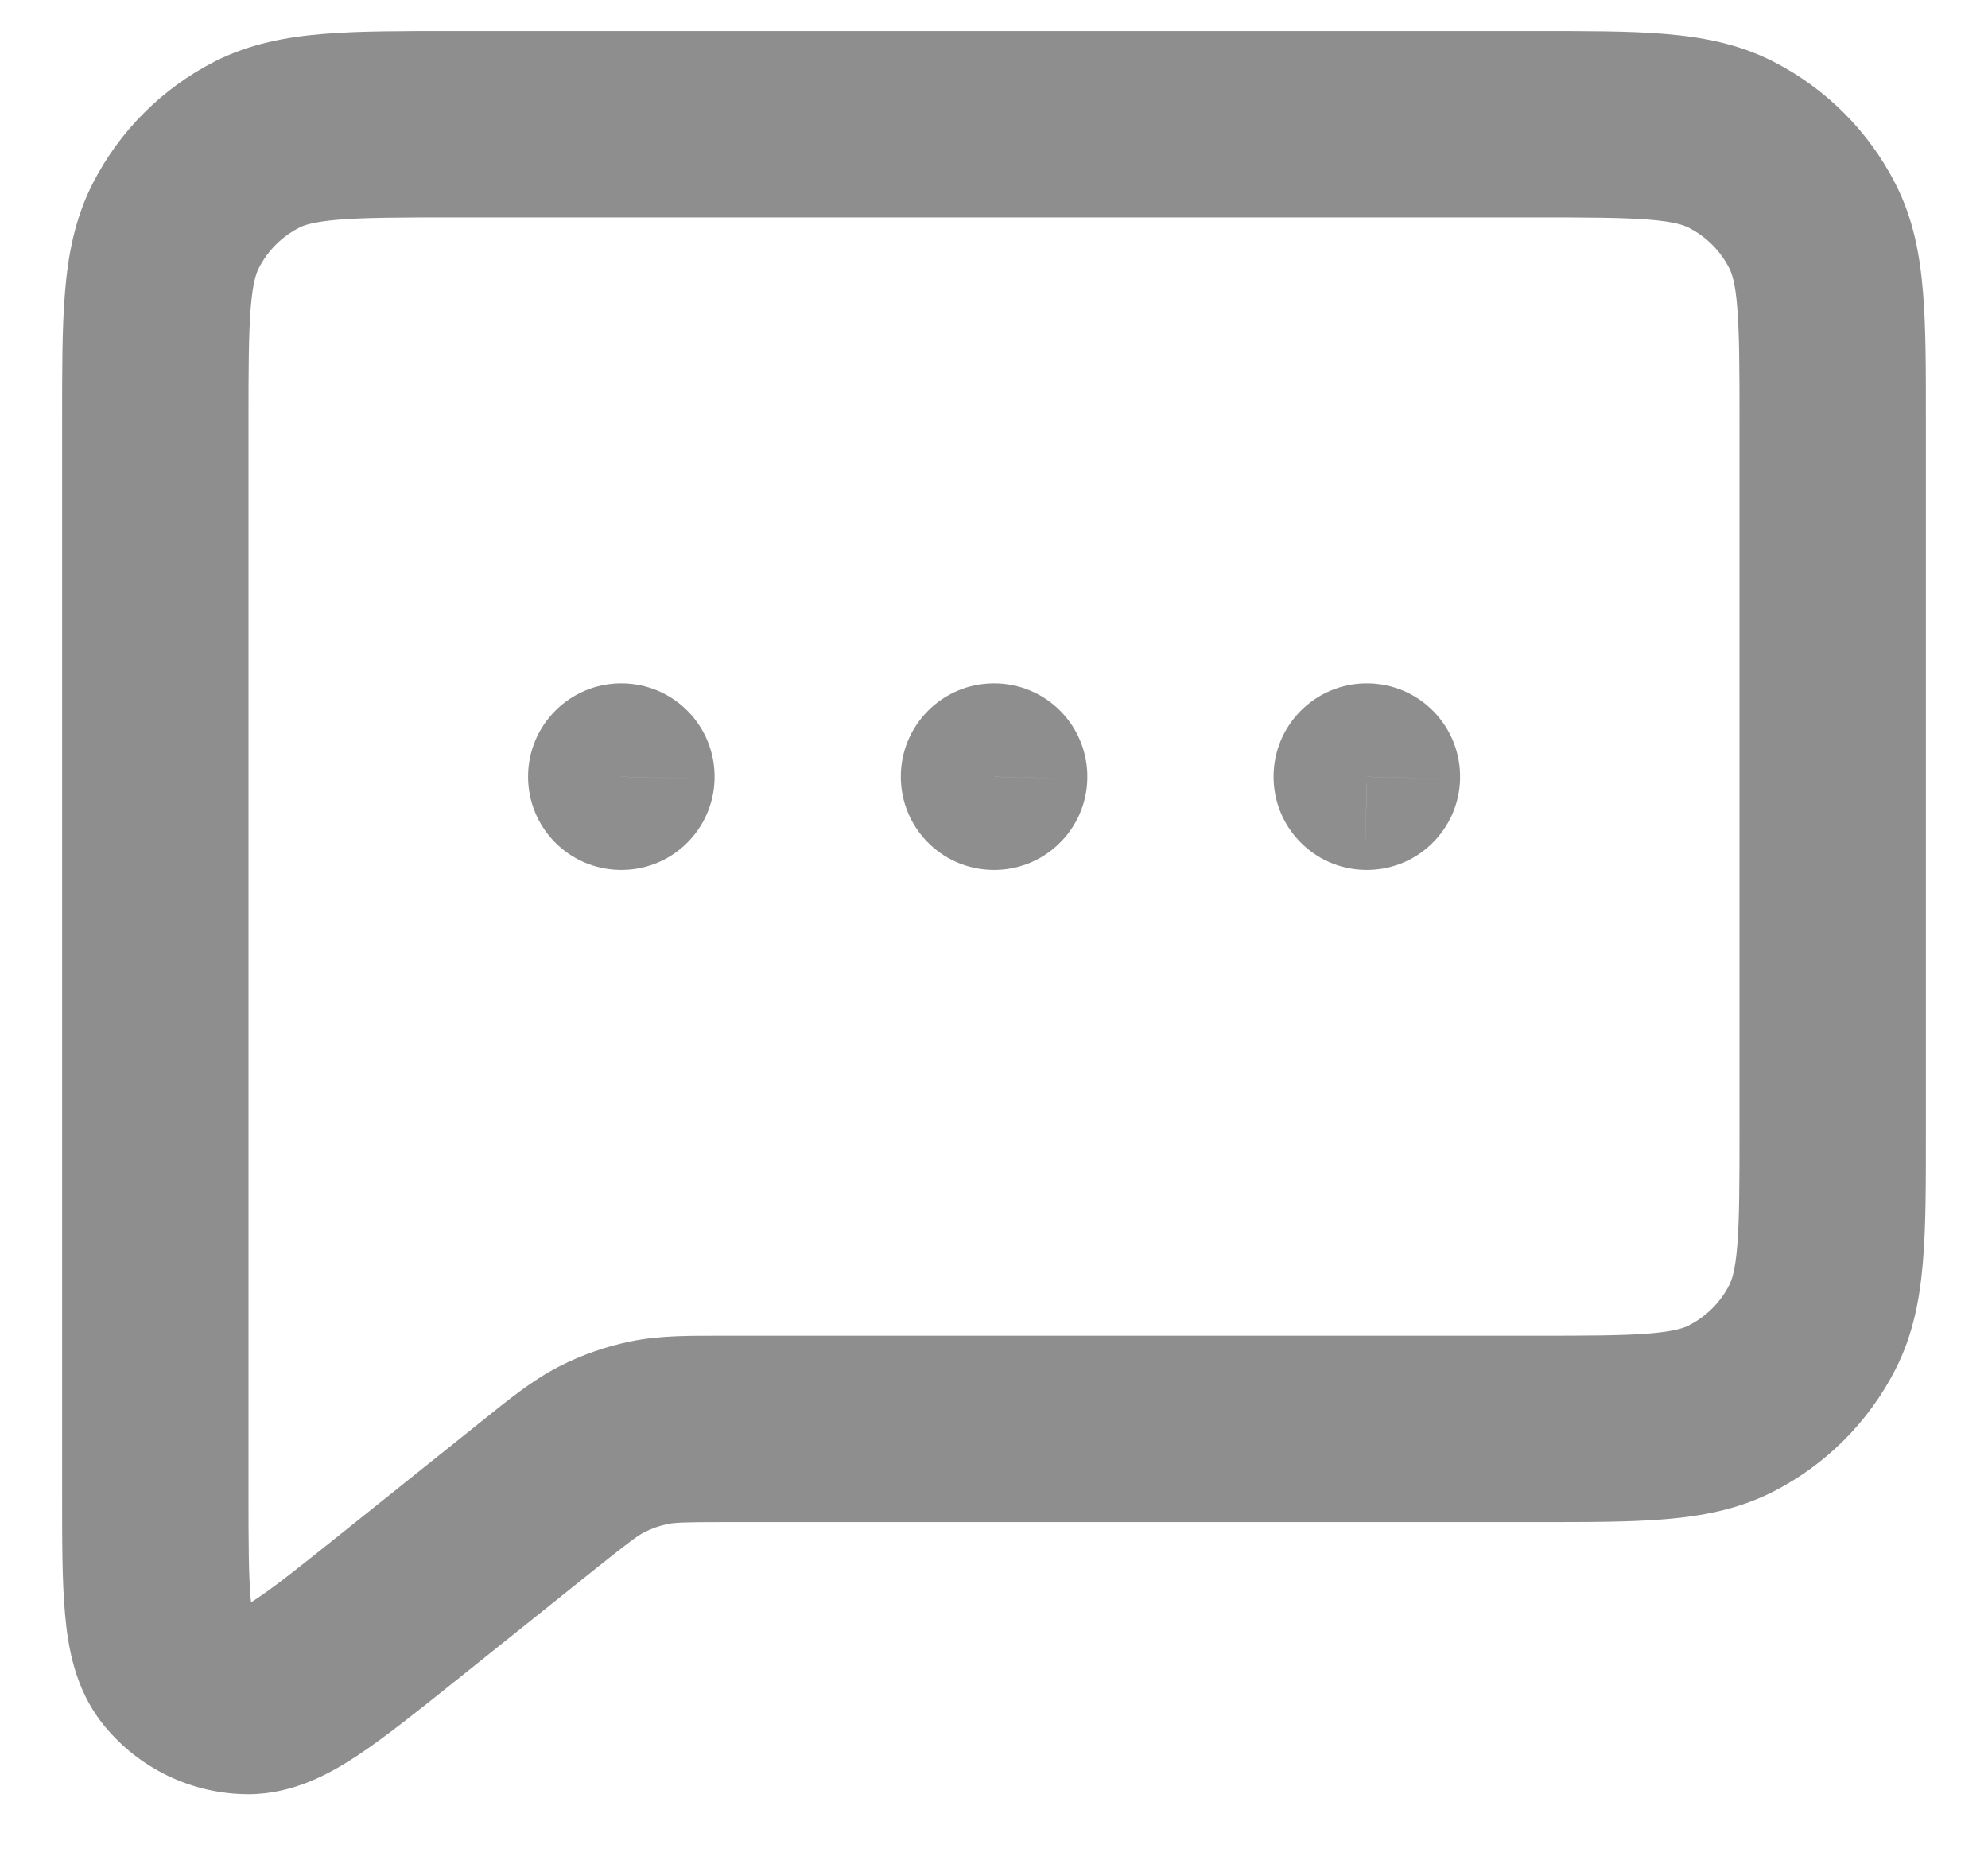 <svg width="16" height="15" viewBox="0 0 16 15" fill="none" xmlns="http://www.w3.org/2000/svg">
<path d="M3.2 12.94L2.731 12.355H2.731L3.2 12.94ZM1.413 1.819L2.082 2.16L1.413 1.819ZM2.069 1.163L2.409 1.832L2.069 1.163ZM2.001 13.69L2 12.94H2L2.001 13.69ZM1.414 13.407L2 12.94H2L1.414 13.407ZM5.224 11.531L5.375 12.265H5.375L5.224 11.531ZM4.844 11.664L4.503 10.996L4.844 11.664ZM14.587 10.681L13.918 10.341L14.587 10.681ZM13.931 11.336L13.59 10.668L13.931 11.336ZM14.587 1.819L13.918 2.16L14.587 1.819ZM13.931 1.163L14.271 0.495L13.931 1.163ZM11 6.25V5.5C10.586 5.5 10.25 5.836 10.25 6.25H11ZM11.002 6.25L11.751 6.268C11.756 6.066 11.679 5.87 11.538 5.726C11.397 5.581 11.204 5.5 11.002 5.5V6.25ZM11.002 6.252L10.983 7.001C11.182 7.006 11.375 6.932 11.519 6.794C11.663 6.657 11.747 6.468 11.751 6.269L11.002 6.252ZM11 6.251H10.25C10.25 6.659 10.575 6.992 10.982 7.001L11 6.251ZM8 6.25V5.5C7.586 5.5 7.25 5.836 7.25 6.25H8ZM8.002 6.25L8.751 6.268C8.756 6.066 8.679 5.87 8.538 5.726C8.397 5.581 8.203 5.5 8.002 5.5V6.25ZM8.001 6.252L7.984 7.001C8.182 7.006 8.375 6.932 8.519 6.794C8.663 6.657 8.747 6.468 8.751 6.269L8.001 6.252ZM8 6.251H7.25C7.25 6.659 7.575 6.992 7.982 7.001L8 6.251ZM5 6.25V5.5C4.586 5.5 4.25 5.836 4.25 6.25H5ZM5.002 6.25L5.751 6.268C5.756 6.066 5.679 5.87 5.538 5.726C5.397 5.581 5.203 5.5 5.002 5.5V6.25ZM5.001 6.252L4.984 7.001C5.182 7.006 5.375 6.932 5.519 6.794C5.663 6.657 5.747 6.468 5.751 6.269L5.001 6.252ZM5 6.251H4.25C4.25 6.659 4.575 6.992 4.982 7.001L5 6.251ZM14 3.4V9.1H15.5V3.4H14ZM12.35 10.75H5.842V12.25H12.35V10.75ZM3.874 11.44L2.731 12.355L3.668 13.526L4.811 12.611L3.874 11.44ZM2 12.003V3.4H0.5V12.003H2ZM3.65 1.75H12.35V0.25H3.65V1.75ZM2 3.4C2 2.968 2.001 2.688 2.018 2.476C2.035 2.272 2.063 2.197 2.082 2.16L0.745 1.479C0.601 1.762 0.547 2.057 0.523 2.354C0.499 2.641 0.5 2.992 0.5 3.4H2ZM3.65 0.25C3.242 0.25 2.892 0.249 2.604 0.273C2.307 0.297 2.012 0.351 1.728 0.495L2.409 1.832C2.446 1.813 2.522 1.785 2.726 1.768C2.938 1.751 3.218 1.75 3.65 1.75V0.25ZM2.082 2.16C2.154 2.018 2.268 1.904 2.409 1.832L1.728 0.495C1.305 0.711 0.961 1.055 0.745 1.479L2.082 2.16ZM2.731 12.355C2.407 12.614 2.205 12.775 2.051 12.876C1.886 12.986 1.899 12.94 2 12.94L2.002 14.44C2.365 14.439 2.666 14.268 2.878 14.128C3.102 13.979 3.368 13.766 3.668 13.526L2.731 12.355ZM0.5 12.003C0.5 12.388 0.499 12.728 0.524 12.996C0.547 13.25 0.601 13.591 0.828 13.875L2 12.94C2.063 13.018 2.035 13.057 2.017 12.86C2.001 12.677 2 12.418 2 12.003H0.5ZM2 12.94H2L0.828 13.875C1.113 14.232 1.545 14.44 2.002 14.44L2 12.94ZM5.842 10.75C5.56 10.75 5.315 10.746 5.074 10.796L5.375 12.265C5.433 12.254 5.5 12.25 5.842 12.25V10.75ZM4.811 12.611C5.078 12.398 5.133 12.359 5.185 12.332L4.503 10.996C4.283 11.108 4.094 11.264 3.874 11.44L4.811 12.611ZM5.074 10.796C4.875 10.837 4.683 10.904 4.503 10.996L5.185 12.332C5.245 12.301 5.309 12.279 5.375 12.265L5.074 10.796ZM14 9.1C14 9.532 13.999 9.812 13.982 10.024C13.966 10.228 13.937 10.303 13.918 10.341L15.255 11.021C15.4 10.738 15.453 10.443 15.477 10.146C15.501 9.858 15.5 9.508 15.5 9.1H14ZM12.35 12.25C12.758 12.25 13.108 12.251 13.396 12.227C13.693 12.203 13.988 12.149 14.271 12.005L13.59 10.668C13.553 10.687 13.478 10.715 13.274 10.732C13.062 10.749 12.783 10.75 12.35 10.75V12.25ZM13.918 10.341C13.847 10.481 13.732 10.596 13.59 10.668L14.271 12.005C14.694 11.789 15.039 11.445 15.255 11.021L13.918 10.341ZM15.5 3.4C15.5 2.992 15.501 2.642 15.477 2.354C15.453 2.057 15.4 1.762 15.255 1.479L13.918 2.16C13.937 2.197 13.966 2.272 13.982 2.476C13.999 2.688 14 2.967 14 3.4H15.5ZM12.35 1.75C12.783 1.75 13.062 1.751 13.274 1.768C13.478 1.785 13.553 1.813 13.59 1.832L14.271 0.495C13.988 0.351 13.693 0.297 13.396 0.273C13.109 0.249 12.758 0.25 12.35 0.25V1.75ZM15.255 1.479C15.039 1.055 14.694 0.711 14.271 0.495L13.59 1.832C13.732 1.904 13.847 2.019 13.918 2.16L15.255 1.479ZM11 7H11.002V5.5H11V7ZM10.252 6.232L10.252 6.234L11.751 6.269L11.751 6.268L10.252 6.232ZM11.019 5.502L11.018 5.502L10.982 7.001L10.983 7.001L11.019 5.502ZM11.75 6.251V6.25H10.25V6.251H11.75ZM8 7H8.002V5.5H8V7ZM7.252 6.232L7.252 6.234L8.751 6.269L8.751 6.268L7.252 6.232ZM8.019 5.502L8.018 5.502L7.982 7.001L7.984 7.001L8.019 5.502ZM8.75 6.251V6.25H7.25V6.251H8.75ZM5 7H5.002V5.5H5V7ZM4.252 6.232L4.252 6.234L5.751 6.269L5.751 6.268L4.252 6.232ZM5.019 5.502L5.018 5.502L4.982 7.001L4.984 7.001L5.019 5.502ZM5.75 6.251V6.25H4.25V6.251H5.75Z" fill="#8E8E8E"/>
</svg>
